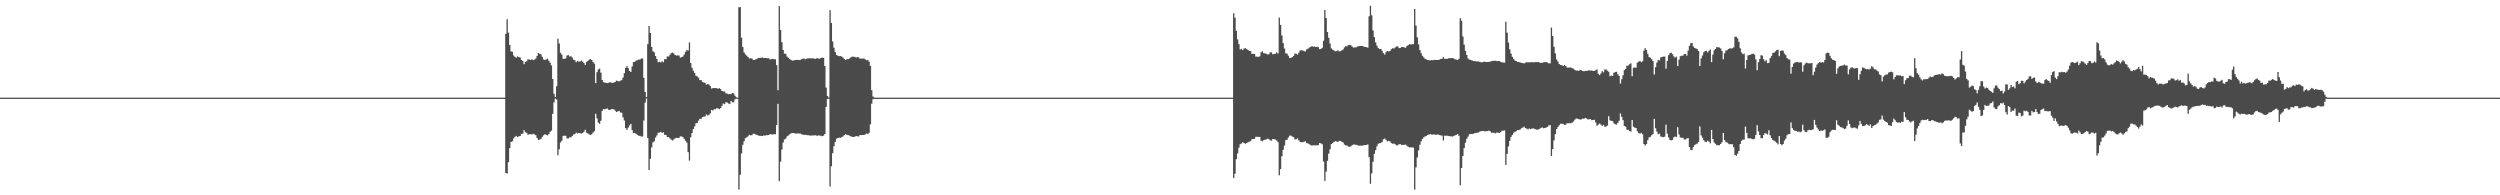 <?xml version="1.0" encoding="UTF-8"?>
<svg xmlns="http://www.w3.org/2000/svg" width="1920" height="150">
  <path d="M0 75.000h1v1.000H0zM1 75.000h1v1.000H1zM2 75.000h1v1.000H2zM3 75.000h1v1.000H3zM4 75.000h1v1.000H4zM5 75.000h1v1.000H5zM6 75.000h1v1.000H6zM7 75.000h1v1.000H7zM8 75.000h1v1.000H8zM9 75.000h1v1.000H9zM10 75.000h1v1.000H10zM11 75.000h1v1.000H11zM12 75.000h1v1.000H12zM13 75.000h1v1.000H13zM14 75.000h1v1.000H14zM15 75.000h1v1.000H15zM16 75.000h1v1.000H16zM17 75.000h1v1.000H17zM18 75.000h1v1.000H18zM19 75.000h1v1.000H19zM20 75.000h1v1.000H20zM21 75.000h1v1.000H21zM22 75.000h1v1.000H22zM23 75.000h1v1.000H23zM24 75.000h1v1.000H24zM25 75.000h1v1.000H25zM26 75.000h1v1.000H26zM27 75.000h1v1.000H27zM28 75.000h1v1.000H28zM29 75.000h1v1.000H29zM30 75.000h1v1.000H30zM31 75.000h1v1.000H31zM32 75.000h1v1.000H32zM33 75.000h1v1.000H33zM34 75.000h1v1.000H34zM35 75.000h1v1.000H35zM36 75.000h1v1.000H36zM37 75.000h1v1.000H37zM38 75.000h1v1.000H38zM39 75.000h1v1.000H39zM40 75.000h1v1.000H40zM41 75.000h1v1.000H41zM42 75.000h1v1.000H42zM43 75.000h1v1.000H43zM44 75.000h1v1.000H44zM45 75.000h1v1.000H45zM46 75.000h1v1.000H46zM47 75.000h1v1.000H47zM48 75.000h1v1.000H48zM49 75.000h1v1.000H49zM50 75.000h1v1.000H50zM51 75.000h1v1.000H51zM52 75.000h1v1.000H52zM53 75.000h1v1.000H53zM54 75.000h1v1.000H54zM55 75.000h1v1.000H55zM56 75.000h1v1.000H56zM57 75.000h1v1.000H57zM58 75.000h1v1.000H58zM59 75.000h1v1.000H59zM60 75.000h1v1.000H60zM61 75.000h1v1.000H61zM62 75.000h1v1.000H62zM63 75.000h1v1.000H63zM64 75.000h1v1.000H64zM65 75.000h1v1.000H65zM66 75.000h1v1.000H66zM67 75.000h1v1.000H67zM68 75.000h1v1.000H68zM69 75.000h1v1.000H69zM70 75.000h1v1.000H70zM71 75.000h1v1.000H71zM72 75.000h1v1.000H72zM73 75.000h1v1.000H73zM74 75.000h1v1.000H74zM75 75.000h1v1.000H75zM76 75.000h1v1.000H76zM77 75.000h1v1.000H77zM78 75.000h1v1.000H78zM79 75.000h1v1.000H79zM80 75.000h1v1.000H80zM81 75.000h1v1.000H81zM82 75.000h1v1.000H82zM83 75.000h1v1.000H83zM84 75.000h1v1.000H84zM85 75.000h1v1.000H85zM86 75.000h1v1.000H86zM87 75.000h1v1.000H87zM88 75.000h1v1.000H88zM89 75.000h1v1.000H89zM90 75.000h1v1.000H90zM91 75.000h1v1.000H91zM92 75.000h1v1.000H92zM93 75.000h1v1.000H93zM94 75.000h1v1.000H94zM95 75.000h1v1.000H95zM96 75.000h1v1.000H96zM97 75.000h1v1.000H97zM98 75.000h1v1.000H98zM99 75.000h1v1.000H99zM100 75.000h1v1.000H100zM101 75.000h1v1.000H101zM102 75.000h1v1.000H102zM103 75.000h1v1.000H103zM104 75.000h1v1.000H104zM105 75.000h1v1.000H105zM106 75.000h1v1.000H106zM107 75.000h1v1.000H107zM108 75.000h1v1.000H108zM109 75.000h1v1.000H109zM110 75.000h1v1.000H110zM111 75.000h1v1.000H111zM112 75.000h1v1.000H112zM113 75.000h1v1.000H113zM114 75.000h1v1.000H114zM115 75.000h1v1.000H115zM116 75.000h1v1.000H116zM117 75.000h1v1.000H117zM118 75.000h1v1.000H118zM119 75.000h1v1.000H119zM120 75.000h1v1.000H120zM121 75.000h1v1.000H121zM122 75.000h1v1.000H122zM123 75.000h1v1.000H123zM124 75.000h1v1.000H124zM125 75.000h1v1.000H125zM126 75.000h1v1.000H126zM127 75.000h1v1.000H127zM128 75.000h1v1.000H128zM129 75.000h1v1.000H129zM130 75.000h1v1.000H130zM131 75.000h1v1.000H131zM132 75.000h1v1.000H132zM133 75.000h1v1.000H133zM134 75.000h1v1.000H134zM135 75.000h1v1.000H135zM136 75.000h1v1.000H136zM137 75.000h1v1.000H137zM138 75.000h1v1.000H138zM139 75.000h1v1.000H139zM140 75.000h1v1.000H140zM141 75.000h1v1.000H141zM142 75.000h1v1.000H142zM143 75.000h1v1.000H143zM144 75.000h1v1.000H144zM145 75.000h1v1.000H145zM146 75.000h1v1.000H146zM147 75.000h1v1.000H147zM148 75.000h1v1.000H148zM149 75.000h1v1.000H149zM150 75.000h1v1.000H150zM151 75.000h1v1.000H151zM152 75.000h1v1.000H152zM153 75.000h1v1.000H153zM154 75.000h1v1.000H154zM155 75.000h1v1.000H155zM156 75.000h1v1.000H156zM157 75.000h1v1.000H157zM158 75.000h1v1.000H158zM159 75.000h1v1.000H159zM160 75.000h1v1.000H160zM161 75.000h1v1.000H161zM162 75.000h1v1.000H162zM163 75.000h1v1.000H163zM164 75.000h1v1.000H164zM165 75.000h1v1.000H165zM166 75.000h1v1.000H166zM167 75.000h1v1.000H167zM168 75.000h1v1.000H168zM169 75.000h1v1.000H169zM170 75.000h1v1.000H170zM171 75.000h1v1.000H171zM172 75.000h1v1.000H172zM173 75.000h1v1.000H173zM174 75.000h1v1.000H174zM175 75.000h1v1.000H175zM176 75.000h1v1.000H176zM177 75.000h1v1.000H177zM178 75.000h1v1.000H178zM179 75.000h1v1.000H179zM180 75.000h1v1.000H180zM181 75.000h1v1.000H181zM182 75.000h1v1.000H182zM183 75.000h1v1.000H183zM184 75.000h1v1.000H184zM185 75.000h1v1.000H185zM186 75.000h1v1.000H186zM187 75.000h1v1.000H187zM188 75.000h1v1.000H188zM189 75.000h1v1.000H189zM190 75.000h1v1.000H190zM191 75.000h1v1.000H191zM192 75.000h1v1.000H192zM193 75.000h1v1.000H193zM194 75.000h1v1.000H194zM195 75.000h1v1.000H195zM196 75.000h1v1.000H196zM197 75.000h1v1.000H197zM198 75.000h1v1.000H198zM199 75.000h1v1.000H199zM200 75.000h1v1.000H200zM201 75.000h1v1.000H201zM202 75.000h1v1.000H202zM203 75.000h1v1.000H203zM204 75.000h1v1.000H204zM205 75.000h1v1.000H205zM206 75.000h1v1.000H206zM207 75.000h1v1.000H207zM208 75.000h1v1.000H208zM209 75.000h1v1.000H209zM210 75.000h1v1.000H210zM211 75.000h1v1.000H211zM212 75.000h1v1.000H212zM213 75.000h1v1.000H213zM214 75.000h1v1.000H214zM215 75.000h1v1.000H215zM216 75.000h1v1.000H216zM217 75.000h1v1.000H217zM218 75.000h1v1.000H218zM219 75.000h1v1.000H219zM220 75.000h1v1.000H220zM221 75.000h1v1.000H221zM222 75.000h1v1.000H222zM223 75.000h1v1.000H223zM224 75.000h1v1.000H224zM225 75.000h1v1.000H225zM226 75.000h1v1.000H226zM227 75.000h1v1.000H227zM228 75.000h1v1.000H228zM229 75.000h1v1.000H229zM230 75.000h1v1.000H230zM231 75.000h1v1.000H231zM232 75.000h1v1.000H232zM233 75.000h1v1.000H233zM234 75.000h1v1.000H234zM235 75.000h1v1.000H235zM236 75.000h1v1.000H236zM237 75.000h1v1.000H237zM238 75.000h1v1.000H238zM239 75.000h1v1.000H239zM240 75.000h1v1.000H240zM241 75.000h1v1.000H241zM242 75.000h1v1.000H242zM243 75.000h1v1.000H243zM244 75.000h1v1.000H244zM245 75.000h1v1.000H245zM246 75.000h1v1.000H246zM247 75.000h1v1.000H247zM248 75.000h1v1.000H248zM249 75.000h1v1.000H249zM250 75.000h1v1.000H250zM251 75.000h1v1.000H251zM252 75.000h1v1.000H252zM253 75.000h1v1.000H253zM254 75.000h1v1.000H254zM255 75.000h1v1.000H255zM256 75.000h1v1.000H256zM257 75.000h1v1.000H257zM258 75.000h1v1.000H258zM259 75.000h1v1.000H259zM260 75.000h1v1.000H260zM261 75.000h1v1.000H261zM262 75.000h1v1.000H262zM263 75.000h1v1.000H263zM264 75.000h1v1.000H264zM265 75.000h1v1.000H265zM266 75.000h1v1.000H266zM267 75.000h1v1.000H267zM268 75.000h1v1.000H268zM269 75.000h1v1.000H269zM270 75.000h1v1.000H270zM271 75.000h1v1.000H271zM272 75.000h1v1.000H272zM273 75.000h1v1.000H273zM274 75.000h1v1.000H274zM275 75.000h1v1.000H275zM276 75.000h1v1.000H276zM277 75.000h1v1.000H277zM278 75.000h1v1.000H278zM279 75.000h1v1.000H279zM280 75.000h1v1.000H280zM281 75.000h1v1.000H281zM282 75.000h1v1.000H282zM283 75.000h1v1.000H283zM284 75.000h1v1.000H284zM285 75.000h1v1.000H285zM286 75.000h1v1.000H286zM287 75.000h1v1.000H287zM288 75.000h1v1.000H288zM289 75.000h1v1.000H289zM290 75.000h1v1.000H290zM291 75.000h1v1.000H291zM292 75.000h1v1.000H292zM293 75.000h1v1.000H293zM294 75.000h1v1.000H294zM295 75.000h1v1.000H295zM296 75.000h1v1.000H296zM297 75.000h1v1.000H297zM298 75.000h1v1.000H298zM299 75.000h1v1.000H299zM300 75.000h1v1.000H300zM301 75.000h1v1.000H301zM302 75.000h1v1.000H302zM303 75.000h1v1.000H303zM304 75.000h1v1.000H304zM305 75.000h1v1.000H305zM306 75.000h1v1.000H306zM307 75.000h1v1.000H307zM308 75.000h1v1.000H308zM309 75.000h1v1.000H309zM310 75.000h1v1.000H310zM311 75.000h1v1.000H311zM312 75.000h1v1.000H312zM313 75.000h1v1.000H313zM314 75.000h1v1.000H314zM315 75.000h1v1.000H315zM316 75.000h1v1.000H316zM317 75.000h1v1.000H317zM318 75.000h1v1.000H318zM319 75.000h1v1.000H319zM320 75.000h1v1.000H320zM321 75.000h1v1.000H321zM322 75.000h1v1.000H322zM323 75.000h1v1.000H323zM324 75.000h1v1.000H324zM325 75.000h1v1.000H325zM326 75.000h1v1.000H326zM327 75.000h1v1.000H327zM328 75.000h1v1.000H328zM329 75.000h1v1.000H329zM330 75.000h1v1.000H330zM331 75.000h1v1.000H331zM332 75.000h1v1.000H332zM333 75.000h1v1.000H333zM334 75.000h1v1.000H334zM335 75.000h1v1.000H335zM336 75.000h1v1.000H336zM337 75.000h1v1.000H337zM338 75.000h1v1.000H338zM339 75.000h1v1.000H339zM340 75.000h1v1.000H340zM341 75.000h1v1.000H341zM342 75.000h1v1.000H342zM343 75.000h1v1.000H343zM344 75.000h1v1.000H344zM345 75.000h1v1.000H345zM346 75.000h1v1.000H346zM347 75.000h1v1.000H347zM348 75.000h1v1.000H348zM349 75.000h1v1.000H349zM350 75.000h1v1.000H350zM351 75.000h1v1.000H351zM352 75.000h1v1.000H352zM353 75.000h1v1.000H353zM354 75.000h1v1.000H354zM355 75.000h1v1.000H355zM356 75.000h1v1.000H356zM357 75.000h1v1.000H357zM358 75.000h1v1.000H358zM359 75.000h1v1.000H359zM360 75.000h1v1.000H360zM361 75.000h1v1.000H361zM362 75.000h1v1.000H362zM363 75.000h1v1.000H363zM364 75.000h1v1.000H364zM365 75.000h1v1.000H365zM366 75.000h1v1.000H366zM367 75.000h1v1.000H367zM368 75.000h1v1.000H368zM369 75.000h1v1.000H369zM370 75.000h1v1.000H370zM371 75.000h1v1.000H371zM372 75.000h1v1.000H372zM373 75.000h1v1.000H373zM374 75.000h1v1.000H374zM375 75.000h1v1.000H375zM376 75.000h1v1.000H376zM377 75.000h1v1.000H377zM378 75.000h1v1.000H378zM379 75.000h1v1.000H379zM380 75.000h1v1.000H380zM381 75.000h1v1.000H381zM382 75.000h1v1.000H382zM383 75.000h1v1.000H383zM384 75.000h1v1.000H384zM385 75.000h1v1.000H385zM386 75.000h1v1.000H386zM387 75.000h1v1.000H387zM388 25.959h1v106.893H388zM389 14.743h1v118.514H389zM390 25.017h1v99.534H390zM391 34.502h1v79.265H391zM392 39.496h1v69.562H392zM393 39.774h1v68.717H393zM394 42.593h1v63.772H394zM395 43.609h1v61.529H395zM396 44.343h1v60.069H396zM397 43.306h1v61.937H397zM398 43.814h1v60.862H398zM399 44.188h1v60.326H399zM400 46.028h1v56.779H400zM401 46.725h1v55.942H401zM402 49.316h1v50.668H402zM403 47.511h1v54.021H403zM404 47.053h1v54.965H404zM405 45.606h1v57.852H405zM406 45.720h1v57.446H406zM407 46.084h1v56.887H407zM408 45.522h1v57.773H408zM409 46.196h1v56.566H409zM410 45.797h1v57.421H410zM411 44.942h1v58.878H411zM412 42.946h1v62.997H412zM413 40.647h1v66.906H413zM414 41.316h1v65.888H414zM415 41.780h1v64.862H415zM416 43.636h1v61.470H416zM417 45.680h1v58.222H417zM418 46.094h1v56.944H418zM419 45.606h1v57.982H419zM420 45.019h1v58.894H420zM421 46.655h1v56.381H421zM422 48.086h1v53.223H422zM423 50.226h1v50.066H423zM424 60.664h1v26.762H424zM425 71.946h1v6.693H425zM426 74.427h1v1.224H426zM427 66.260h1v10.180H427zM428 29.708h1v89.585H428zM429 33.372h1v81.241H429zM430 40.482h1v68.966H430zM431 41.916h1v66.106H431zM432 45.137h1v59.189H432zM433 45.171h1v59.040H433zM434 44.856h1v59.484H434zM435 42.612h1v63.655H435zM436 42.340h1v63.992H436zM437 43.398h1v62.000H437zM438 43.172h1v62.282H438zM439 44.183h1v60.367H439zM440 45.858h1v57.488H440zM441 46.232h1v56.802H441zM442 47.751h1v54.158H442zM443 46.865h1v55.595H443zM444 47.235h1v54.894H444zM445 47.252h1v55.016H445zM446 46.563h1v56.052H446zM447 47.339h1v54.852H447zM448 48.391h1v52.803H448zM449 49.938h1v49.718H449zM450 47.450h1v54.525H450zM451 46.839h1v55.726H451zM452 45.786h1v57.418H452zM453 45.405h1v58.347H453zM454 46.145h1v56.917H454zM455 47.707h1v54.070H455zM456 48.784h1v51.985H456zM457 63.828h1v23.502H457zM458 55.392h1v35.563H458zM459 53.365h1v40.781H459zM460 52.760h1v42.321H460zM461 55.818h1v36.970H461zM462 61.383h1v23.839H462zM463 63.075h1v20.695H463zM464 63.489h1v20.443H464zM465 63.567h1v20.057H465zM466 63.849h1v19.473H466zM467 63.528h1v20.868H467zM468 63.095h1v21.396H468zM469 63.488h1v20.352H469zM470 63.619h1v20.138H470zM471 63.391h1v20.584H471zM472 62.888h1v22.180H472zM473 61.919h1v24.098H473zM474 62.260h1v23.228H474zM475 62.504h1v22.665H475zM476 61.889h1v24.460H476zM477 61.573h1v25.038H477zM478 59.578h1v30.512H478zM479 56.184h1v36.404H479zM480 52.143h1v46.264H480zM481 50.767h1v49.010H481zM482 52.317h1v45.697H482zM483 54.481h1v41.802H483zM484 55.222h1v39.966H484zM485 51.070h1v48.903H485zM486 47.736h1v54.506H486zM487 47.478h1v54.609H487zM488 46.559h1v56.269H488zM489 46.258h1v57.255H489zM490 45.681h1v58.554H490zM491 45.811h1v58.536H491zM492 44.904h1v59.950H492zM493 44.882h1v59.936H493zM494 59.777h1v32.817H494zM495 70.626h1v8.135H495zM496 74.597h1v1.007H496zM497 33.892h1v72.062H497zM498 19.958h1v110.665H498zM499 25.364h1v96.584H499zM500 36.061h1v77.217H500zM501 39.343h1v70.096H501zM502 40.168h1v68.341H502zM503 43.033h1v62.613H503zM504 45.332h1v58.673H504zM505 47.796h1v54.205H505zM506 47.452h1v54.320H506zM507 47.916h1v53.347H507zM508 47.083h1v54.963H508zM509 47.819h1v53.791H509zM510 45.361h1v58.208H510zM511 45.487h1v58.154H511zM512 43.313h1v61.949H512zM513 43.439h1v61.875H513zM514 42.044h1v64.179H514zM515 40.810h1v66.381H515zM516 40.339h1v67.565H516zM517 41.128h1v65.913H517zM518 42.164h1v64.074H518zM519 42.685h1v63.136H519zM520 42.498h1v63.506H520zM521 42.654h1v63.211H521zM522 44.251h1v60.479H522zM523 43.883h1v60.856H523zM524 43.429h1v61.943H524zM525 41.834h1v64.831H525zM526 39.795h1v68.344H526zM527 38.500h1v71.000H527zM528 38.815h1v78.036H528zM529 32.599h1v90.728H529zM530 48.454h1v56.982H530zM531 52.059h1v50.140H531zM532 54.274h1v44.865H532zM533 55.965h1v41.175H533zM534 58.171h1v36.624H534zM535 58.731h1v35.658H535zM536 59.670h1v32.968H536zM537 61.549h1v29.707H537zM538 61.539h1v29.775H538zM539 62.933h1v27.017H539zM540 63.345h1v26.220H540zM541 63.661h1v25.769H541zM542 65.053h1v22.834H542zM543 64.520h1v24.200H543zM544 64.859h1v23.376H544zM545 66.131h1v20.954H545zM546 67.979h1v16.429H546zM547 67.661h1v17.236H547zM548 67.622h1v16.270H548zM549 67.648h1v16.212H549zM550 67.743h1v15.243H550zM551 68.207h1v15.073H551zM552 67.740h1v16.100H552zM553 68.455h1v14.533H553zM554 69.885h1v11.332H554zM555 70.267h1v9.186H555zM556 70.235h1v9.723H556zM557 71.668h1v6.799H557zM558 71.877h1v6.874H558zM559 72.330h1v7.129H559zM560 72.124h1v7.837H560zM561 72.316h1v5.177H561zM562 71.427h1v7.115H562zM563 71.751h1v6.832H563zM564 73.474h1v2.797H564zM565 74.713h1v1.000H565zM566 74.949h1v1.000H566zM567 5.576h1v139.962H567zM568 5.494h1v128.732H568zM569 28.951h1v88.888H569zM570 36.147h1v75.031H570zM571 40.267h1v68.244H571zM572 41.750h1v64.326H572zM573 42.752h1v62.712H573zM574 43.781h1v60.897H574zM575 44.914h1v58.676H575zM576 44.727h1v59.231H576zM577 44.883h1v58.945H577zM578 46.029h1v56.690H578zM579 45.957h1v56.820H579zM580 45.552h1v57.784H580zM581 45.067h1v58.665H581zM582 44.499h1v59.608H582zM583 44.424h1v59.955H583zM584 44.400h1v59.923H584zM585 44.135h1v60.364H585zM586 44.571h1v59.470H586zM587 44.427h1v59.736H587zM588 44.590h1v59.226H588zM589 44.770h1v59.056H589zM590 44.821h1v58.849H590zM591 45.701h1v57.217H591zM592 45.349h1v57.933H592zM593 45.148h1v58.196H593zM594 45.557h1v57.435H594zM595 45.530h1v57.569H595zM596 50.034h1v45.936H596zM597 69.340h1v10.452H597zM598 4.642h1v134.510H598zM599 23.030h1v101.125H599zM600 32.408h1v82.410H600zM601 38.415h1v71.010H601zM602 41.177h1v65.955H602zM603 41.365h1v65.149H603zM604 43.472h1v61.271H604zM605 44.334h1v59.720H605zM606 45.273h1v57.905H606zM607 46.032h1v56.395H607zM608 46.485h1v55.613H608zM609 46.555h1v55.568H609zM610 46.094h1v56.416H610zM611 45.992h1v56.607H611zM612 45.999h1v56.455H612zM613 46.072h1v56.478H613zM614 46.122h1v56.356H614zM615 45.441h1v57.692H615zM616 45.079h1v58.181H616zM617 44.942h1v58.715H617zM618 45.523h1v57.988H618zM619 45.064h1v58.616H619zM620 44.865h1v59.037H620zM621 44.739h1v59.202H621zM622 44.749h1v59.465H622zM623 44.898h1v59.148H623zM624 44.760h1v59.293H624zM625 45.093h1v58.900H625zM626 45.146h1v58.723H626zM627 44.613h1v59.708H627zM628 44.962h1v59.025H628zM629 45.056h1v59.024H629zM630 44.548h1v59.747H630zM631 44.190h1v60.420H631zM632 44.431h1v59.730H632zM633 50.713h1v52.207H633zM634 67.273h1v14.841H634zM635 73.668h1v2.426H635zM636 74.882h1v1.000H636zM637 7.797h1v135.384H637zM638 17.592h1v110.124H638zM639 31.917h1v85.723H639zM640 36.593h1v75.699H640zM641 39.922h1v69.052H641zM642 42.170h1v64.307H642zM643 42.736h1v63.355H643zM644 43.086h1v62.568H644zM645 43.046h1v62.824H645zM646 43.461h1v61.776H646zM647 44.311h1v60.409H647zM648 45.339h1v58.404H648zM649 46.145h1v56.765H649zM650 45.350h1v58.292H650zM651 45.349h1v58.447H651zM652 44.901h1v59.310H652zM653 43.965h1v60.805H653zM654 43.542h1v61.542H654zM655 43.582h1v61.673H655zM656 43.650h1v61.339H656zM657 44.192h1v60.246H657zM658 43.840h1v60.866H658zM659 44.093h1v60.717H659zM660 45.046h1v58.632H660zM661 44.938h1v58.832H661zM662 45.012h1v58.644H662zM663 44.919h1v58.780H663zM664 45.575h1v57.628H664zM665 46.256h1v56.300H665zM666 45.999h1v57.020H666zM667 47.431h1v54.574H667zM668 50.690h1v44.783H668zM669 69.286h1v10.342H669zM670 74.132h1v2.077H670zM671 74.917h1v1.000H671zM672 74.989h1v1.000H672zM673 74.999h1v1.000H673zM674 75.000h1v1.000H674zM675 75.000h1v1.000H675zM676 75.000h1v1.000H676zM677 75.000h1v1.000H677zM678 75.000h1v1.000H678zM679 75.000h1v1.000H679zM680 75.000h1v1.000H680zM681 75.000h1v1.000H681zM682 75.000h1v1.000H682zM683 75.000h1v1.000H683zM684 75.000h1v1.000H684zM685 75.000h1v1.000H685zM686 75.000h1v1.000H686zM687 75.000h1v1.000H687zM688 75.000h1v1.000H688zM689 75.000h1v1.000H689zM690 75.000h1v1.000H690zM691 75.000h1v1.000H691zM692 75.000h1v1.000H692zM693 75.000h1v1.000H693zM694 75.000h1v1.000H694zM695 75.000h1v1.000H695zM696 75.000h1v1.000H696zM697 75.000h1v1.000H697zM698 75.000h1v1.000H698zM699 75.000h1v1.000H699zM700 75.000h1v1.000H700zM701 75.000h1v1.000H701zM702 75.000h1v1.000H702zM703 75.000h1v1.000H703zM704 75.000h1v1.000H704zM705 75.000h1v1.000H705zM706 75.000h1v1.000H706zM707 75.000h1v1.000H707zM708 75.000h1v1.000H708zM709 75.000h1v1.000H709zM710 75.000h1v1.000H710zM711 75.000h1v1.000H711zM712 75.000h1v1.000H712zM713 75.000h1v1.000H713zM714 75.000h1v1.000H714zM715 75.000h1v1.000H715zM716 75.000h1v1.000H716zM717 75.000h1v1.000H717zM718 75.000h1v1.000H718zM719 75.000h1v1.000H719zM720 75.000h1v1.000H720zM721 75.000h1v1.000H721zM722 75.000h1v1.000H722zM723 75.000h1v1.000H723zM724 75.000h1v1.000H724zM725 75.000h1v1.000H725zM726 75.000h1v1.000H726zM727 75.000h1v1.000H727zM728 75.000h1v1.000H728zM729 75.000h1v1.000H729zM730 75.000h1v1.000H730zM731 75.000h1v1.000H731zM732 75.000h1v1.000H732zM733 75.000h1v1.000H733zM734 75.000h1v1.000H734zM735 75.000h1v1.000H735zM736 75.000h1v1.000H736zM737 75.000h1v1.000H737zM738 75.000h1v1.000H738zM739 75.000h1v1.000H739zM740 75.000h1v1.000H740zM741 75.000h1v1.000H741zM742 75.000h1v1.000H742zM743 75.000h1v1.000H743zM744 75.000h1v1.000H744zM745 75.000h1v1.000H745zM746 75.000h1v1.000H746zM747 75.000h1v1.000H747zM748 75.000h1v1.000H748zM749 75.000h1v1.000H749zM750 75.000h1v1.000H750zM751 75.000h1v1.000H751zM752 75.000h1v1.000H752zM753 75.000h1v1.000H753zM754 75.000h1v1.000H754zM755 75.000h1v1.000H755zM756 75.000h1v1.000H756zM757 75.000h1v1.000H757zM758 75.000h1v1.000H758zM759 75.000h1v1.000H759zM760 75.000h1v1.000H760zM761 75.000h1v1.000H761zM762 75.000h1v1.000H762zM763 75.000h1v1.000H763zM764 75.000h1v1.000H764zM765 75.000h1v1.000H765zM766 75.000h1v1.000H766zM767 75.000h1v1.000H767zM768 75.000h1v1.000H768zM769 75.000h1v1.000H769zM770 75.000h1v1.000H770zM771 75.000h1v1.000H771zM772 75.000h1v1.000H772zM773 75.000h1v1.000H773zM774 75.000h1v1.000H774zM775 75.000h1v1.000H775zM776 75.000h1v1.000H776zM777 75.000h1v1.000H777zM778 75.000h1v1.000H778zM779 75.000h1v1.000H779zM780 75.000h1v1.000H780zM781 75.000h1v1.000H781zM782 75.000h1v1.000H782zM783 75.000h1v1.000H783zM784 75.000h1v1.000H784zM785 75.000h1v1.000H785zM786 75.000h1v1.000H786zM787 75.000h1v1.000H787zM788 75.000h1v1.000H788zM789 75.000h1v1.000H789zM790 75.000h1v1.000H790zM791 75.000h1v1.000H791zM792 75.000h1v1.000H792zM793 75.000h1v1.000H793zM794 75.000h1v1.000H794zM795 75.000h1v1.000H795zM796 75.000h1v1.000H796zM797 75.000h1v1.000H797zM798 75.000h1v1.000H798zM799 75.000h1v1.000H799zM800 75.000h1v1.000H800zM801 75.000h1v1.000H801zM802 75.000h1v1.000H802zM803 75.000h1v1.000H803zM804 75.000h1v1.000H804zM805 75.000h1v1.000H805zM806 75.000h1v1.000H806zM807 75.000h1v1.000H807zM808 75.000h1v1.000H808zM809 75.000h1v1.000H809zM810 75.000h1v1.000H810zM811 75.000h1v1.000H811zM812 75.000h1v1.000H812zM813 75.000h1v1.000H813zM814 75.000h1v1.000H814zM815 75.000h1v1.000H815zM816 75.000h1v1.000H816zM817 75.000h1v1.000H817zM818 75.000h1v1.000H818zM819 75.000h1v1.000H819zM820 75.000h1v1.000H820zM821 75.000h1v1.000H821zM822 75.000h1v1.000H822zM823 75.000h1v1.000H823zM824 75.000h1v1.000H824zM825 75.000h1v1.000H825zM826 75.000h1v1.000H826zM827 75.000h1v1.000H827zM828 75.000h1v1.000H828zM829 75.000h1v1.000H829zM830 75.000h1v1.000H830zM831 75.000h1v1.000H831zM832 75.000h1v1.000H832zM833 75.000h1v1.000H833zM834 75.000h1v1.000H834zM835 75.000h1v1.000H835zM836 75.000h1v1.000H836zM837 75.000h1v1.000H837zM838 75.000h1v1.000H838zM839 75.000h1v1.000H839zM840 75.000h1v1.000H840zM841 75.000h1v1.000H841zM842 75.000h1v1.000H842zM843 75.000h1v1.000H843zM844 75.000h1v1.000H844zM845 75.000h1v1.000H845zM846 75.000h1v1.000H846zM847 75.000h1v1.000H847zM848 75.000h1v1.000H848zM849 75.000h1v1.000H849zM850 75.000h1v1.000H850zM851 75.000h1v1.000H851zM852 75.000h1v1.000H852zM853 75.000h1v1.000H853zM854 75.000h1v1.000H854zM855 75.000h1v1.000H855zM856 75.000h1v1.000H856zM857 75.000h1v1.000H857zM858 75.000h1v1.000H858zM859 75.000h1v1.000H859zM860 75.000h1v1.000H860zM861 75.000h1v1.000H861zM862 75.000h1v1.000H862zM863 75.000h1v1.000H863zM864 75.000h1v1.000H864zM865 75.000h1v1.000H865zM866 75.000h1v1.000H866zM867 75.000h1v1.000H867zM868 75.000h1v1.000H868zM869 75.000h1v1.000H869zM870 75.000h1v1.000H870zM871 75.000h1v1.000H871zM872 75.000h1v1.000H872zM873 75.000h1v1.000H873zM874 75.000h1v1.000H874zM875 75.000h1v1.000H875zM876 75.000h1v1.000H876zM877 75.000h1v1.000H877zM878 75.000h1v1.000H878zM879 75.000h1v1.000H879zM880 75.000h1v1.000H880zM881 75.000h1v1.000H881zM882 75.000h1v1.000H882zM883 75.000h1v1.000H883zM884 75.000h1v1.000H884zM885 75.000h1v1.000H885zM886 75.000h1v1.000H886zM887 75.000h1v1.000H887zM888 75.000h1v1.000H888zM889 75.000h1v1.000H889zM890 75.000h1v1.000H890zM891 75.000h1v1.000H891zM892 75.000h1v1.000H892zM893 75.000h1v1.000H893zM894 75.000h1v1.000H894zM895 75.000h1v1.000H895zM896 75.000h1v1.000H896zM897 75.000h1v1.000H897zM898 75.000h1v1.000H898zM899 75.000h1v1.000H899zM900 75.000h1v1.000H900zM901 75.000h1v1.000H901zM902 75.000h1v1.000H902zM903 75.000h1v1.000H903zM904 75.000h1v1.000H904zM905 75.000h1v1.000H905zM906 75.000h1v1.000H906zM907 75.000h1v1.000H907zM908 75.000h1v1.000H908zM909 75.000h1v1.000H909zM910 75.000h1v1.000H910zM911 75.000h1v1.000H911zM912 75.000h1v1.000H912zM913 75.000h1v1.000H913zM914 75.000h1v1.000H914zM915 75.000h1v1.000H915zM916 75.000h1v1.000H916zM917 75.000h1v1.000H917zM918 75.000h1v1.000H918zM919 75.000h1v1.000H919zM920 75.000h1v1.000H920zM921 75.000h1v1.000H921zM922 75.000h1v1.000H922zM923 75.000h1v1.000H923zM924 75.000h1v1.000H924zM925 75.000h1v1.000H925zM926 75.000h1v1.000H926zM927 75.000h1v1.000H927zM928 75.000h1v1.000H928zM929 75.000h1v1.000H929zM930 75.000h1v1.000H930zM931 75.000h1v1.000H931zM932 75.000h1v1.000H932zM933 75.000h1v1.000H933zM934 75.000h1v1.000H934zM935 75.000h1v1.000H935zM936 75.000h1v1.000H936zM937 75.000h1v1.000H937zM938 75.000h1v1.000H938zM939 75.000h1v1.000H939zM940 75.000h1v1.000H940zM941 75.000h1v1.000H941zM942 75.000h1v1.000H942zM943 75.000h1v1.000H943zM944 75.000h1v1.000H944zM945 75.000h1v1.000H945zM946 74.935h1v1.000H946zM947 10.140h1v126.541H947zM948 13.633h1v119.810H948zM949 23.702h1v98.576H949zM950 30.278h1v87.564H950zM951 33.873h1v79.523H951zM952 38.001h1v72.730H952zM953 37.494h1v72.611H953zM954 38.537h1v70.684H954zM955 37.226h1v72.689H955zM956 36.979h1v73.432H956zM957 37.727h1v72.120H957zM958 38.307h1v70.952H958zM959 39.108h1v69.698H959zM960 39.244h1v69.093H960zM961 41.409h1v65.486H961zM962 41.287h1v65.537H962zM963 41.478h1v65.191H963zM964 43.474h1v61.586H964zM965 43.472h1v61.650H965zM966 43.669h1v61.432H966zM967 43.239h1v61.931H967zM968 40.174h1v67.872H968zM969 39.350h1v69.116H969zM970 40.818h1v66.855H970zM971 40.971h1v66.321H971zM972 41.339h1v65.698H972zM973 41.836h1v64.677H973zM974 41.711h1v65.081H974zM975 40.264h1v67.528H975zM976 40.247h1v67.719H976zM977 41.700h1v65.077H977zM978 41.425h1v65.468H978zM979 41.232h1v65.926H979zM980 40.211h1v67.719H980zM981 41.140h1v68.051H981zM982 13.537h1v121.087H982zM983 19.155h1v110.684H983zM984 27.219h1v92.740H984zM985 33.113h1v81.971H985zM986 37.259h1v74.535H986zM987 40.971h1v66.673H987zM988 41.194h1v66.144H988zM989 42.752h1v62.841H989zM990 44.669h1v59.513H990zM991 44.326h1v59.832H991zM992 43.862h1v60.993H992zM993 42.967h1v62.350H993zM994 41.131h1v65.982H994zM995 41.268h1v65.633H995zM996 41.950h1v64.292H996zM997 40.428h1v67.349H997zM998 38.713h1v70.239H998zM999 38.668h1v70.546H999zM1000 38.705h1v70.488H1000zM1001 39.299h1v69.604H1001zM1002 39.485h1v68.999H1002zM1003 37.969h1v71.935H1003zM1004 37.406h1v72.745H1004zM1005 36.623h1v74.106H1005zM1006 36.074h1v75.264H1006zM1007 35.439h1v76.416H1007zM1008 35.865h1v75.709H1008zM1009 35.682h1v76.008H1009zM1010 36.094h1v75.533H1010zM1011 35.816h1v75.823H1011zM1012 36.236h1v75.208H1012zM1013 37.758h1v72.062H1013zM1014 37.531h1v72.618H1014zM1015 36.703h1v74.136H1015zM1016 31.282h1v92.737H1016zM1017 7.698h1v131.255H1017zM1018 13.825h1v117.959H1018zM1019 24.651h1v98.862H1019zM1020 29.053h1v88.942H1020zM1021 33.449h1v81.180H1021zM1022 37.146h1v73.494H1022zM1023 38.138h1v71.773H1023zM1024 38.748h1v70.242H1024zM1025 39.369h1v69.030H1025zM1026 39.268h1v69.357H1026zM1027 38.612h1v70.461H1027zM1028 39.496h1v68.699H1028zM1029 39.278h1v68.910H1029zM1030 38.728h1v70.191H1030zM1031 37.992h1v71.391H1031zM1032 36.382h1v74.626H1032zM1033 35.427h1v76.189H1033zM1034 35.650h1v76.124H1034zM1035 34.645h1v77.820H1035zM1036 34.401h1v78.368H1036zM1037 34.760h1v77.634H1037zM1038 35.773h1v75.700H1038zM1039 36.566h1v74.456H1039zM1040 36.330h1v74.739H1040zM1041 36.344h1v74.866H1041zM1042 35.727h1v75.830H1042zM1043 35.384h1v76.473H1043zM1044 35.362h1v76.449H1044zM1045 35.280h1v76.645H1045zM1046 35.350h1v76.510H1046zM1047 35.902h1v75.557H1047zM1048 36.104h1v75.378H1048zM1049 36.186h1v75.146H1049zM1050 36.650h1v74.210H1050zM1051 12.548h1v108.139H1051zM1052 4.389h1v136.762H1052zM1053 11.778h1v121.382H1053zM1054 23.394h1v100.892H1054zM1055 28.506h1v89.644H1055zM1056 32.513h1v82.862H1056zM1057 35.094h1v77.313H1057zM1058 36.936h1v73.505H1058zM1059 37.583h1v72.417H1059zM1060 37.571h1v72.233H1060zM1061 38.947h1v70.006H1061zM1062 40.795h1v66.172H1062zM1063 41.916h1v64.403H1063zM1064 40.101h1v67.338H1064zM1065 39.148h1v69.389H1065zM1066 39.424h1v68.805H1066zM1067 39.219h1v69.278H1067zM1068 37.805h1v72.058H1068zM1069 37.045h1v73.362H1069zM1070 37.289h1v72.922H1070zM1071 36.457h1v74.326H1071zM1072 35.697h1v75.904H1072zM1073 35.598h1v76.029H1073zM1074 36.977h1v73.793H1074zM1075 36.816h1v73.876H1075zM1076 36.117h1v75.209H1076zM1077 36.149h1v75.174H1077zM1078 36.333h1v74.886H1078zM1079 36.735h1v74.257H1079zM1080 35.318h1v76.676H1080zM1081 34.586h1v78.173H1081zM1082 33.989h1v79.198H1082zM1083 34.182h1v78.954H1083zM1084 33.932h1v79.311H1084zM1085 33.891h1v79.460H1085zM1086 6.842h1v138.769H1086zM1087 19.598h1v108.935H1087zM1088 28.703h1v92.219H1088zM1089 34.042h1v81.404H1089zM1090 38.448h1v72.699H1090zM1091 40.876h1v67.595H1091zM1092 42.873h1v63.784H1092zM1093 44.084h1v61.385H1093zM1094 45.172h1v59.605H1094zM1095 45.669h1v58.658H1095zM1096 46.032h1v57.629H1096zM1097 46.273h1v56.986H1097zM1098 46.399h1v56.663H1098zM1099 46.128h1v57.175H1099zM1100 46.306h1v57.059H1100zM1101 45.952h1v57.277H1101zM1102 46.071h1v57.456H1102zM1103 46.072h1v57.346H1103zM1104 46.014h1v57.209H1104zM1105 45.762h1v57.955H1105zM1106 45.246h1v58.688H1106zM1107 45.182h1v59.000H1107zM1108 43.845h1v64.014H1108zM1109 45.194h1v59.006H1109zM1110 45.130h1v59.101H1110zM1111 45.223h1v58.957H1111zM1112 44.810h1v59.602H1112zM1113 44.619h1v60.057H1113zM1114 44.688h1v60.028H1114zM1115 44.537h1v60.366H1115zM1116 44.915h1v59.445H1116zM1117 45.570h1v58.361H1117zM1118 45.753h1v57.756H1118zM1119 46.014h1v56.961H1119zM1120 45.110h1v59.171H1120zM1121 13.984h1v128.232H1121zM1122 15.975h1v113.021H1122zM1123 27.987h1v91.786H1123zM1124 34.305h1v79.453H1124zM1125 39.087h1v70.488H1125zM1126 42.117h1v64.458H1126zM1127 44.854h1v60.037H1127zM1128 45.792h1v57.315H1128zM1129 46.035h1v56.814H1129zM1130 46.313h1v56.658H1130zM1131 46.915h1v55.864H1131zM1132 46.970h1v55.291H1132zM1133 47.075h1v55.138H1133zM1134 47.253h1v54.698H1134zM1135 47.138h1v54.598H1135zM1136 47.590h1v53.511H1136zM1137 47.830h1v52.814H1137zM1138 47.817h1v52.806H1138zM1139 47.390h1v53.167H1139zM1140 47.472h1v53.588H1140zM1141 47.606h1v52.981H1141zM1142 47.630h1v53.134H1142zM1143 47.570h1v52.736H1143zM1144 47.296h1v53.482H1144zM1145 46.956h1v55.027H1145zM1146 46.752h1v55.148H1146zM1147 46.698h1v55.314H1147zM1148 46.640h1v55.822H1148zM1149 46.895h1v54.959H1149zM1150 46.970h1v54.862H1150zM1151 46.841h1v55.290H1151zM1152 47.451h1v54.084H1152zM1153 47.884h1v52.500H1153zM1154 47.986h1v52.431H1154zM1155 48.141h1v51.984H1155zM1156 16.643h1v110.050H1156zM1157 25.053h1v93.111H1157zM1158 32.677h1v79.775H1158zM1159 37.880h1v70.304H1159zM1160 41.153h1v63.963H1160zM1161 43.682h1v59.948H1161zM1162 45.385h1v56.616H1162zM1163 46.502h1v54.729H1163zM1164 46.841h1v53.943H1164zM1165 47.578h1v52.323H1165zM1166 47.638h1v52.290H1166zM1167 48.014h1v51.441H1167zM1168 48.249h1v50.255H1168zM1169 48.447h1v49.526H1169zM1170 48.744h1v48.549H1170zM1171 48.099h1v50.262H1171zM1172 47.783h1v50.988H1172zM1173 47.978h1v51.455H1173zM1174 47.778h1v50.891H1174zM1175 47.861h1v51.315H1175zM1176 47.668h1v51.103H1176zM1177 47.872h1v50.751H1177zM1178 47.791h1v51.134H1178zM1179 47.661h1v51.666H1179zM1180 47.679h1v52.005H1180zM1181 47.657h1v51.728H1181zM1182 48.068h1v50.804H1182zM1183 48.261h1v49.919H1183zM1184 48.250h1v49.568H1184zM1185 47.815h1v50.706H1185zM1186 47.730h1v50.577H1186zM1187 47.615h1v50.321H1187zM1188 48.071h1v49.398H1188zM1189 48.632h1v47.720H1189zM1190 48.701h1v47.359H1190zM1191 21.123h1v98.710H1191zM1192 27.590h1v86.961H1192zM1193 35.960h1v71.803H1193zM1194 40.987h1v62.034H1194zM1195 45.607h1v53.468H1195zM1196 47.256h1v50.313H1196zM1197 49.151h1v47.116H1197zM1198 49.884h1v45.194H1198zM1199 50.082h1v44.963H1199zM1200 50.738h1v44.413H1200zM1201 49.942h1v46.015H1201zM1202 50.682h1v45.057H1202zM1203 51.856h1v42.825H1203zM1204 51.915h1v42.740H1204zM1205 51.827h1v42.800H1205zM1206 51.807h1v42.845H1206zM1207 52.429h1v41.685H1207zM1208 52.716h1v40.553H1208zM1209 53.745h1v38.182H1209zM1210 54.198h1v36.850H1210zM1211 54.115h1v37.038H1211zM1212 54.481h1v36.998H1212zM1213 53.681h1v38.170H1213zM1214 53.959h1v37.617H1214zM1215 54.592h1v36.477H1215zM1216 54.714h1v36.545H1216zM1217 54.407h1v36.173H1217zM1218 54.419h1v36.531H1218zM1219 54.273h1v37.523H1219zM1220 53.896h1v37.631H1220zM1221 54.304h1v37.131H1221zM1222 54.061h1v38.263H1222zM1223 54.508h1v37.647H1223zM1224 54.465h1v37.536H1224zM1225 53.919h1v40.107H1225zM1226 53.258h1v43.348H1226zM1227 56.641h1v39.058H1227zM1228 57.648h1v37.209H1228zM1229 56.473h1v39.162H1229zM1230 54.651h1v42.136H1230zM1231 55.565h1v40.352H1231zM1232 53.385h1v43.995H1232zM1233 53.278h1v43.876H1233zM1234 54.330h1v42.100H1234zM1235 55.082h1v34.166H1235zM1236 58.550h1v33.920H1236zM1237 57.979h1v34.803H1237zM1238 58.340h1v34.731H1238zM1239 55.913h1v38.834H1239zM1240 55.331h1v40.126H1240zM1241 55.133h1v40.539H1241zM1242 57.100h1v37.187H1242zM1243 58.278h1v34.447H1243zM1244 64.171h1v22.964H1244zM1245 60.803h1v28.944H1245zM1246 57.824h1v34.442H1246zM1247 53.866h1v42.804H1247zM1248 52.852h1v44.405H1248zM1249 50.508h1v49.116H1249zM1250 50.330h1v49.386H1250zM1251 49.320h1v51.319H1251zM1252 48.660h1v52.349H1252zM1253 58.517h1v33.625H1253zM1254 51.987h1v45.369H1254zM1255 51.861h1v46.135H1255zM1256 51.963h1v46.367H1256zM1257 48.063h1v52.729H1257zM1258 47.408h1v54.813H1258zM1259 46.728h1v55.867H1259zM1260 47.765h1v54.278H1260zM1261 47.112h1v56.027H1261zM1262 38.924h1v71.679H1262zM1263 36.963h1v74.928H1263zM1264 38.423h1v72.235H1264zM1265 41.290h1v66.366H1265zM1266 43.790h1v61.760H1266zM1267 44.318h1v60.747H1267zM1268 45.489h1v58.359H1268zM1269 46.884h1v56.028H1269zM1270 57.219h1v34.088H1270zM1271 51.605h1v46.883H1271zM1272 48.120h1v52.958H1272zM1273 45.958h1v57.166H1273zM1274 46.398h1v56.206H1274zM1275 44.071h1v60.766H1275zM1276 43.736h1v61.402H1276zM1277 43.482h1v61.888H1277zM1278 43.438h1v61.511H1278zM1279 52.682h1v43.023H1279zM1280 46.703h1v55.962H1280zM1281 42.459h1v63.048H1281zM1282 40.847h1v66.619H1282zM1283 40.457h1v67.349H1283zM1284 41.618h1v65.812H1284zM1285 43.296h1v62.123H1285zM1286 44.295h1v60.586H1286zM1287 43.483h1v61.684H1287zM1288 50.651h1v47.040H1288zM1289 45.774h1v57.523H1289zM1290 43.128h1v62.371H1290zM1291 42.771h1v63.054H1291zM1292 42.791h1v63.067H1292zM1293 41.564h1v65.472H1293zM1294 41.329h1v65.838H1294zM1295 42.771h1v63.547H1295zM1296 38.831h1v67.229H1296zM1297 35.169h1v77.772H1297zM1298 33.245h1v81.811H1298zM1299 32.937h1v82.418H1299zM1300 35.707h1v77.197H1300zM1301 36.794h1v74.612H1301zM1302 37.217h1v73.603H1302zM1303 37.724h1v72.558H1303zM1304 39.243h1v69.758H1304zM1305 50.655h1v46.429H1305zM1306 44.903h1v59.072H1306zM1307 42.663h1v63.065H1307zM1308 40.116h1v67.607H1308zM1309 39.233h1v69.544H1309zM1310 38.960h1v70.207H1310zM1311 40.261h1v67.894H1311zM1312 39.090h1v69.694H1312zM1313 37.989h1v72.065H1313zM1314 47.732h1v52.073H1314zM1315 41.947h1v64.800H1315zM1316 38.615h1v70.802H1316zM1317 37.567h1v72.868H1317zM1318 36.175h1v75.323H1318zM1319 36.243h1v75.325H1319zM1320 36.490h1v75.006H1320zM1321 37.268h1v73.264H1321zM1322 39.159h1v70.094H1322zM1323 45.519h1v56.596H1323zM1324 40.896h1v66.711H1324zM1325 38.812h1v70.356H1325zM1326 38.573h1v70.889H1326zM1327 37.649h1v72.663H1327zM1328 37.080h1v73.792H1328zM1329 37.253h1v73.435H1329zM1330 37.060h1v73.752H1330zM1331 36.353h1v76.711H1331zM1332 28.197h1v90.778H1332zM1333 28.249h1v91.395H1333zM1334 29.431h1v88.642H1334zM1335 32.118h1v83.826H1335zM1336 37.048h1v73.538H1336zM1337 40.241h1v67.960H1337zM1338 41.690h1v65.521H1338zM1339 41.149h1v66.075H1339zM1340 52.651h1v44.555H1340zM1341 46.108h1v55.916H1341zM1342 42.538h1v63.617H1342zM1343 42.186h1v64.105H1343zM1344 42.047h1v64.193H1344zM1345 41.385h1v65.281H1345zM1346 41.266h1v65.796H1346zM1347 41.939h1v64.547H1347zM1348 45.606h1v57.997H1348zM1349 53.935h1v42.205H1349zM1350 47.751h1v53.234H1350zM1351 45.368h1v58.332H1351zM1352 42.398h1v63.770H1352zM1353 42.726h1v63.434H1353zM1354 45.419h1v58.268H1354zM1355 47.100h1v55.182H1355zM1356 46.171h1v56.405H1356zM1357 48.562h1v54.776H1357zM1358 48.212h1v51.842H1358zM1359 44.577h1v59.374H1359zM1360 43.120h1v62.842H1360zM1361 40.766h1v66.819H1361zM1362 40.410h1v67.622H1362zM1363 39.462h1v69.210H1363zM1364 38.525h1v71.169H1364zM1365 38.159h1v72.723H1365zM1366 43.110h1v61.408H1366zM1367 39.190h1v71.424H1367zM1368 38.715h1v72.866H1368zM1369 38.946h1v71.607H1369zM1370 41.147h1v66.808H1370zM1371 42.355h1v64.149H1371zM1372 44.599h1v59.241H1372zM1373 45.520h1v57.494H1373zM1374 45.752h1v57.199H1374zM1375 56.598h1v37.388H1375zM1376 51.393h1v47.010H1376zM1377 48.816h1v51.111H1377zM1378 48.026h1v52.393H1378zM1379 47.717h1v52.824H1379zM1380 47.548h1v53.659H1380zM1381 48.085h1v52.942H1381zM1382 47.703h1v53.911H1382zM1383 48.004h1v53.052H1383zM1384 55.055h1v40.710H1384zM1385 50.136h1v49.919H1385zM1386 48.757h1v52.564H1386zM1387 48.024h1v53.479H1387zM1388 48.558h1v51.511H1388zM1389 48.643h1v51.023H1389zM1390 48.647h1v51.233H1390zM1391 48.366h1v51.501H1391zM1392 57.771h1v41.467H1392zM1393 55.025h1v37.066H1393zM1394 51.925h1v43.952H1394zM1395 49.550h1v48.472H1395zM1396 48.499h1v50.930H1396zM1397 47.729h1v53.051H1397zM1398 48.089h1v52.106H1398zM1399 47.776h1v52.755H1399zM1400 48.006h1v52.028H1400zM1401 46.068h1v53.324H1401zM1402 41.071h1v64.734H1402zM1403 40.417h1v65.440H1403zM1404 40.672h1v64.325H1404zM1405 42.835h1v58.679H1405zM1406 44.810h1v55.440H1406zM1407 45.862h1v53.841H1407zM1408 46.162h1v53.540H1408zM1409 46.750h1v53.159H1409zM1410 56.751h1v35.685H1410zM1411 52.542h1v43.260H1411zM1412 51.089h1v45.499H1412zM1413 50.628h1v46.991H1413zM1414 50.404h1v47.398H1414zM1415 50.246h1v48.046H1415zM1416 49.581h1v49.534H1416zM1417 50.353h1v48.344H1417zM1418 50.281h1v46.387H1418zM1419 57.062h1v35.427H1419zM1420 53.310h1v41.910H1420zM1421 51.945h1v45.887H1421zM1422 51.635h1v46.797H1422zM1423 52.461h1v45.521H1423zM1424 52.599h1v45.289H1424zM1425 52.349h1v46.186H1425zM1426 52.380h1v46.421H1426zM1427 61.281h1v35.024H1427zM1428 57.015h1v35.847H1428zM1429 54.371h1v40.760H1429zM1430 51.766h1v45.092H1430zM1431 52.143h1v44.621H1431zM1432 52.724h1v43.580H1432zM1433 53.237h1v42.070H1433zM1434 53.005h1v42.905H1434zM1435 53.415h1v43.266H1435zM1436 52.689h1v42.908H1436zM1437 50.776h1v47.561H1437zM1438 51.656h1v45.189H1438zM1439 53.181h1v43.007H1439zM1440 53.219h1v42.634H1440zM1441 54.145h1v40.782H1441zM1442 54.874h1v39.169H1442zM1443 57.138h1v34.865H1443zM1444 57.762h1v33.940H1444zM1445 62.531h1v26.258H1445zM1446 58.905h1v32.979H1446zM1447 57.785h1v35.074H1447zM1448 57.286h1v36.391H1448zM1449 57.075h1v37.151H1449zM1450 55.780h1v40.304H1450zM1451 55.309h1v41.058H1451zM1452 55.007h1v41.728H1452zM1453 55.533h1v38.371H1453zM1454 60.932h1v30.175H1454zM1455 59.114h1v33.280H1455zM1456 57.871h1v35.768H1456zM1457 57.819h1v36.341H1457zM1458 57.996h1v36.065H1458zM1459 57.899h1v36.392H1459zM1460 58.591h1v34.913H1460zM1461 58.340h1v35.281H1461zM1462 64.604h1v21.537H1462zM1463 61.580h1v28.486H1463zM1464 60.047h1v31.890H1464zM1465 59.962h1v32.183H1465zM1466 58.157h1v35.173H1466zM1467 58.039h1v36.015H1467zM1468 59.056h1v34.052H1468zM1469 59.360h1v33.357H1469zM1470 44.651h1v63.640H1470zM1471 52.438h1v50.913H1471zM1472 56.282h1v42.366H1472zM1473 57.341h1v39.449H1473zM1474 59.386h1v35.154H1474zM1475 60.937h1v31.647H1475zM1476 61.799h1v30.155H1476zM1477 60.863h1v31.395H1477zM1478 60.805h1v31.358H1478zM1479 60.841h1v31.157H1479zM1480 60.547h1v30.843H1480zM1481 59.586h1v33.363H1481zM1482 58.849h1v34.237H1482zM1483 59.215h1v33.073H1483zM1484 59.044h1v33.202H1484zM1485 57.946h1v35.031H1485zM1486 57.596h1v35.642H1486zM1487 57.407h1v36.292H1487zM1488 57.244h1v36.812H1488zM1489 56.988h1v37.287H1489zM1490 57.175h1v36.792H1490zM1491 56.322h1v38.398H1491zM1492 56.992h1v36.938H1492zM1493 58.142h1v34.696H1493zM1494 58.468h1v34.068H1494zM1495 58.590h1v33.995H1495zM1496 58.543h1v33.831H1496zM1497 58.317h1v34.389H1497zM1498 58.234h1v34.429H1498zM1499 58.682h1v33.202H1499zM1500 59.886h1v30.914H1500zM1501 61.091h1v28.537H1501zM1502 60.168h1v29.967H1502zM1503 59.224h1v31.881H1503zM1504 59.414h1v31.441H1504zM1505 45.708h1v64.430H1505zM1506 39.253h1v72.983H1506zM1507 49.762h1v52.046H1507zM1508 50.413h1v51.336H1508zM1509 54.976h1v41.620H1509zM1510 60.638h1v30.989H1510zM1511 61.709h1v27.914H1511zM1512 67.237h1v16.965H1512zM1513 66.568h1v18.431H1513zM1514 65.612h1v20.188H1514zM1515 66.131h1v19.213H1515zM1516 68.581h1v12.799H1516zM1517 69.193h1v11.342H1517zM1518 71.669h1v6.979H1518zM1519 69.050h1v13.004H1519zM1520 66.236h1v18.079H1520zM1521 62.345h1v26.772H1521zM1522 62.387h1v26.237H1522zM1523 66.457h1v17.966H1523zM1524 68.011h1v12.588H1524zM1525 67.289h1v14.104H1525zM1526 67.621h1v13.512H1526zM1527 68.886h1v12.203H1527zM1528 69.961h1v9.444H1528zM1529 70.423h1v8.715H1529zM1530 71.334h1v6.574H1530zM1531 67.772h1v14.634H1531zM1532 65.718h1v17.964H1532zM1533 65.573h1v18.248H1533zM1534 67.337h1v14.366H1534zM1535 68.482h1v12.302H1535zM1536 69.957h1v9.232H1536zM1537 69.521h1v10.042H1537zM1538 71.766h1v7.058H1538zM1539 70.320h1v10.342H1539zM1540 64.742h1v21.473H1540zM1541 64.833h1v23.162H1541zM1542 69.011h1v12.430H1542zM1543 67.772h1v14.535H1543zM1544 65.267h1v20.679H1544zM1545 66.875h1v18.059H1545zM1546 66.392h1v18.653H1546zM1547 67.839h1v15.522H1547zM1548 62.783h1v26.064H1548zM1549 62.222h1v26.882H1549zM1550 64.687h1v21.783H1550zM1551 63.865h1v22.978H1551zM1552 62.010h1v27.405H1552zM1553 62.099h1v26.660H1553zM1554 64.055h1v20.956H1554zM1555 62.715h1v22.810H1555zM1556 61.431h1v23.677H1556zM1557 60.606h1v25.298H1557zM1558 58.739h1v29.989H1558zM1559 58.582h1v30.094H1559zM1560 60.576h1v24.562H1560zM1561 59.768h1v26.542H1561zM1562 59.532h1v26.507H1562zM1563 62.636h1v21.107H1563zM1564 63.820h1v22.184H1564zM1565 63.135h1v24.521H1565zM1566 63.181h1v24.141H1566zM1567 63.889h1v20.657H1567zM1568 64.179h1v19.593H1568zM1569 64.308h1v19.033H1569zM1570 61.539h1v23.853H1570zM1571 60.717h1v24.498H1571zM1572 61.632h1v23.853H1572zM1573 62.158h1v23.385H1573zM1574 63.575h1v21.706H1574zM1575 57.630h1v31.193H1575zM1576 55.219h1v35.125H1576zM1577 54.696h1v38.156H1577zM1578 59.597h1v31.325H1578zM1579 60.779h1v32.559H1579zM1580 58.446h1v36.661H1580zM1581 55.447h1v41.459H1581zM1582 55.625h1v40.867H1582zM1583 55.140h1v41.283H1583zM1584 55.431h1v41.323H1584zM1585 55.301h1v41.145H1585zM1586 55.920h1v40.101H1586zM1587 54.961h1v41.782H1587zM1588 53.325h1v44.782H1588zM1589 50.439h1v49.651H1589zM1590 48.092h1v54.278H1590zM1591 47.560h1v55.121H1591zM1592 48.047h1v53.982H1592zM1593 48.451h1v53.267H1593zM1594 48.041h1v53.923H1594zM1595 47.343h1v55.187H1595zM1596 50.019h1v50.298H1596zM1597 48.586h1v53.037H1597zM1598 47.017h1v55.910H1598zM1599 47.209h1v55.659H1599zM1600 47.859h1v54.264H1600zM1601 48.874h1v52.507H1601zM1602 49.919h1v50.668H1602zM1603 48.409h1v52.703H1603zM1604 46.775h1v56.292H1604zM1605 46.894h1v55.687H1605zM1606 48.550h1v53.146H1606zM1607 48.267h1v53.672H1607zM1608 47.155h1v55.523H1608zM1609 48.008h1v53.931H1609zM1610 32.459h1v87.018H1610zM1611 33.271h1v84.461H1611zM1612 38.818h1v72.741H1612zM1613 42.632h1v66.181H1613zM1614 44.786h1v60.827H1614zM1615 44.520h1v60.989H1615zM1616 45.708h1v58.446H1616zM1617 47.898h1v54.586H1617zM1618 49.657h1v50.874H1618zM1619 50.197h1v50.174H1619zM1620 49.959h1v50.304H1620zM1621 49.198h1v51.737H1621zM1622 49.658h1v50.923H1622zM1623 48.669h1v52.481H1623zM1624 47.775h1v54.571H1624zM1625 46.425h1v56.767H1625zM1626 46.820h1v56.437H1626zM1627 47.393h1v55.051H1627zM1628 48.749h1v53.012H1628zM1629 47.416h1v55.068H1629zM1630 46.189h1v57.287H1630zM1631 47.284h1v55.065H1631zM1632 49.070h1v52.208H1632zM1633 49.731h1v51.201H1633zM1634 51.688h1v46.759H1634zM1635 52.664h1v44.613H1635zM1636 54.310h1v40.697H1636zM1637 54.667h1v40.142H1637zM1638 53.762h1v41.766H1638zM1639 54.070h1v41.489H1639zM1640 53.355h1v43.125H1640zM1641 52.849h1v44.722H1641zM1642 51.393h1v47.355H1642zM1643 53.112h1v44.105H1643zM1644 54.810h1v40.789H1644zM1645 50.480h1v45.991H1645zM1646 57.271h1v27.647H1646zM1647 57.275h1v27.431H1647zM1648 57.655h1v26.291H1648zM1649 58.446h1v24.169H1649zM1650 60.145h1v22.019H1650zM1651 59.195h1v24.056H1651zM1652 59.583h1v23.091H1652zM1653 59.811h1v22.459H1653zM1654 60.421h1v21.129H1654zM1655 61.974h1v19.244H1655zM1656 63.844h1v17.309H1656zM1657 64.852h1v16.203H1657zM1658 64.228h1v17.088H1658zM1659 64.282h1v17.622H1659zM1660 64.418h1v18.193H1660zM1661 64.895h1v17.588H1661zM1662 64.434h1v17.682H1662zM1663 64.056h1v17.141H1663zM1664 63.775h1v16.898H1664zM1665 61.812h1v20.457H1665zM1666 61.578h1v21.279H1666zM1667 60.205h1v23.162H1667zM1668 60.246h1v22.833H1668zM1669 60.486h1v21.994H1669zM1670 61.863h1v20.098H1670zM1671 61.550h1v20.649H1671zM1672 60.912h1v21.631H1672zM1673 62.094h1v19.671H1673zM1674 61.399h1v19.909H1674zM1675 63.462h1v17.409H1675zM1676 63.321h1v18.136H1676zM1677 64.085h1v17.041H1677zM1678 65.570h1v15.606H1678zM1679 65.115h1v16.287H1679zM1680 56.516h1v30.904H1680zM1681 62.455h1v21.805H1681zM1682 63.995h1v19.413H1682zM1683 65.252h1v17.200H1683zM1684 66.519h1v15.367H1684zM1685 66.196h1v15.673H1685zM1686 66.602h1v14.814H1686zM1687 68.044h1v13.316H1687zM1688 68.332h1v12.970H1688zM1689 67.270h1v13.975H1689zM1690 66.723h1v13.909H1690zM1691 67.543h1v12.624H1691zM1692 67.960h1v12.696H1692zM1693 67.132h1v13.357H1693zM1694 64.708h1v16.670H1694zM1695 63.673h1v17.465H1695zM1696 62.963h1v18.584H1696zM1697 63.092h1v18.362H1697zM1698 62.566h1v19.260H1698zM1699 62.671h1v18.845H1699zM1700 59.581h1v23.506H1700zM1701 60.271h1v22.605H1701zM1702 62.087h1v19.730H1702zM1703 62.644h1v19.560H1703zM1704 62.673h1v19.417H1704zM1705 62.037h1v19.723H1705zM1706 61.282h1v21.383H1706zM1707 63.944h1v17.131H1707zM1708 64.366h1v16.438H1708zM1709 62.981h1v18.941H1709zM1710 62.628h1v19.582H1710zM1711 60.826h1v21.253H1711zM1712 60.778h1v21.600H1712zM1713 61.402h1v21.009H1713zM1714 53.536h1v29.702H1714zM1715 51.033h1v39.837H1715zM1716 56.875h1v32.525H1716zM1717 59.168h1v26.603H1717zM1718 60.558h1v25.873H1718zM1719 61.758h1v25.617H1719zM1720 64.135h1v23.757H1720zM1721 62.707h1v24.545H1721zM1722 64.177h1v23.368H1722zM1723 63.600h1v23.793H1723zM1724 64.258h1v23.545H1724zM1725 63.837h1v24.346H1725zM1726 63.506h1v24.374H1726zM1727 63.183h1v24.408H1727zM1728 63.334h1v24.728H1728zM1729 63.983h1v24.204H1729zM1730 62.947h1v24.925H1730zM1731 61.657h1v24.686H1731zM1732 60.739h1v24.549H1732zM1733 60.223h1v24.885H1733zM1734 61.314h1v24.751H1734zM1735 61.960h1v24.383H1735zM1736 63.705h1v22.990H1736zM1737 63.484h1v23.762H1737zM1738 64.987h1v22.937H1738zM1739 64.840h1v23.575H1739zM1740 64.644h1v23.503H1740zM1741 63.762h1v23.892H1741zM1742 61.852h1v24.661H1742zM1743 62.058h1v24.183H1743zM1744 61.311h1v24.735H1744zM1745 60.651h1v24.458H1745zM1746 61.460h1v23.058H1746zM1747 61.923h1v21.712H1747zM1748 62.150h1v21.261H1748zM1749 55.295h1v29.090H1749zM1750 59.365h1v34.265H1750zM1751 61.860h1v25.928H1751zM1752 64.452h1v22.136H1752zM1753 64.238h1v21.438H1753zM1754 68.882h1v14.784H1754zM1755 68.194h1v15.178H1755zM1756 66.851h1v16.343H1756zM1757 67.679h1v16.532H1757zM1758 67.146h1v16.917H1758zM1759 67.065h1v15.182H1759zM1760 65.825h1v16.507H1760zM1761 65.482h1v17.138H1761zM1762 66.149h1v15.430H1762zM1763 64.909h1v16.544H1763zM1764 65.182h1v16.435H1764zM1765 64.836h1v18.260H1765zM1766 64.980h1v18.092H1766zM1767 65.853h1v16.783H1767zM1768 66.237h1v16.307H1768zM1769 70.202h1v11.883H1769zM1770 69.005h1v13.083H1770zM1771 68.539h1v13.061H1771zM1772 69.630h1v12.089H1772zM1773 69.345h1v13.019H1773zM1774 68.564h1v13.882H1774zM1775 67.470h1v15.644H1775zM1776 68.124h1v14.828H1776zM1777 68.973h1v13.586H1777zM1778 68.411h1v14.024H1778zM1779 68.693h1v12.823H1779zM1780 68.982h1v12.184H1780zM1781 69.080h1v12.417H1781zM1782 68.939h1v12.972H1782zM1783 69.326h1v12.330H1783zM1784 70.425h1v11.140H1784zM1785 72.780h1v5.395H1785zM1786 74.330h1v1.448H1786zM1787 74.909h1v1.000H1787zM1788 74.994h1v1.000H1788zM1789 74.999h1v1.000H1789zM1790 75.000h1v1.000H1790zM1791 75.000h1v1.000H1791zM1792 75.000h1v1.000H1792zM1793 75.000h1v1.000H1793zM1794 75.000h1v1.000H1794zM1795 75.000h1v1.000H1795zM1796 75.000h1v1.000H1796zM1797 75.000h1v1.000H1797zM1798 75.000h1v1.000H1798zM1799 75.000h1v1.000H1799zM1800 75.000h1v1.000H1800zM1801 75.000h1v1.000H1801zM1802 75.000h1v1.000H1802zM1803 75.000h1v1.000H1803zM1804 75.000h1v1.000H1804zM1805 75.000h1v1.000H1805zM1806 75.000h1v1.000H1806zM1807 75.000h1v1.000H1807zM1808 75.000h1v1.000H1808zM1809 75.000h1v1.000H1809zM1810 75.000h1v1.000H1810zM1811 75.000h1v1.000H1811zM1812 75.000h1v1.000H1812zM1813 75.000h1v1.000H1813zM1814 75.000h1v1.000H1814zM1815 75.000h1v1.000H1815zM1816 75.000h1v1.000H1816zM1817 75.000h1v1.000H1817zM1818 75.000h1v1.000H1818zM1819 75.000h1v1.000H1819zM1820 75.000h1v1.000H1820zM1821 75.000h1v1.000H1821zM1822 75.000h1v1.000H1822zM1823 75.000h1v1.000H1823zM1824 75.000h1v1.000H1824zM1825 75.000h1v1.000H1825zM1826 75.000h1v1.000H1826zM1827 75.000h1v1.000H1827zM1828 75.000h1v1.000H1828zM1829 75.000h1v1.000H1829zM1830 75.000h1v1.000H1830zM1831 75.000h1v1.000H1831zM1832 75.000h1v1.000H1832zM1833 75.000h1v1.000H1833zM1834 75.000h1v1.000H1834zM1835 75.000h1v1.000H1835zM1836 75.000h1v1.000H1836zM1837 75.000h1v1.000H1837zM1838 75.000h1v1.000H1838zM1839 75.000h1v1.000H1839zM1840 75.000h1v1.000H1840zM1841 75.000h1v1.000H1841zM1842 75.000h1v1.000H1842zM1843 75.000h1v1.000H1843zM1844 75.000h1v1.000H1844zM1845 75.000h1v1.000H1845zM1846 75.000h1v1.000H1846zM1847 75.000h1v1.000H1847zM1848 75.000h1v1.000H1848zM1849 75.000h1v1.000H1849zM1850 75.000h1v1.000H1850zM1851 75.000h1v1.000H1851zM1852 75.000h1v1.000H1852zM1853 75.000h1v1.000H1853zM1854 75.000h1v1.000H1854zM1855 75.000h1v1.000H1855zM1856 75.000h1v1.000H1856zM1857 75.000h1v1.000H1857zM1858 75.000h1v1.000H1858zM1859 75.000h1v1.000H1859zM1860 75.000h1v1.000H1860zM1861 75.000h1v1.000H1861zM1862 75.000h1v1.000H1862zM1863 75.000h1v1.000H1863zM1864 75.000h1v1.000H1864zM1865 75.000h1v1.000H1865zM1866 75.000h1v1.000H1866zM1867 75.000h1v1.000H1867zM1868 75.000h1v1.000H1868zM1869 75.000h1v1.000H1869zM1870 75.000h1v1.000H1870zM1871 75.000h1v1.000H1871zM1872 75.000h1v1.000H1872zM1873 75.000h1v1.000H1873zM1874 75.000h1v1.000H1874zM1875 75.000h1v1.000H1875zM1876 75.000h1v1.000H1876zM1877 75.000h1v1.000H1877zM1878 75.000h1v1.000H1878zM1879 75.000h1v1.000H1879zM1880 75.000h1v1.000H1880zM1881 75.000h1v1.000H1881zM1882 75.000h1v1.000H1882zM1883 75.000h1v1.000H1883zM1884 75.000h1v1.000H1884zM1885 75.000h1v1.000H1885zM1886 75.000h1v1.000H1886zM1887 75.000h1v1.000H1887zM1888 75.000h1v1.000H1888zM1889 75.000h1v1.000H1889zM1890 75.000h1v1.000H1890zM1891 75.000h1v1.000H1891zM1892 75.000h1v1.000H1892zM1893 75.000h1v1.000H1893zM1894 75.000h1v1.000H1894zM1895 75.000h1v1.000H1895zM1896 75.000h1v1.000H1896zM1897 75.000h1v1.000H1897zM1898 75.000h1v1.000H1898zM1899 75.000h1v1.000H1899zM1900 75.000h1v1.000H1900zM1901 75.000h1v1.000H1901zM1902 75.000h1v1.000H1902zM1903 75.000h1v1.000H1903zM1904 75.000h1v1.000H1904zM1905 75.000h1v1.000H1905zM1906 75.000h1v1.000H1906zM1907 75.000h1v1.000H1907zM1908 75.000h1v1.000H1908zM1909 75.000h1v1.000H1909zM1910 75.000h1v1.000H1910zM1911 75.000h1v1.000H1911zM1912 75.000h1v1.000H1912zM1913 75.000h1v1.000H1913zM1914 75.000h1v1.000H1914zM1915 75.000h1v1.000H1915zM1916 75.000h1v1.000H1916zM1917 75.000h1v1.000H1917zM1918 75.000h1v1.000H1918zM1919 75.000h1v1.000H1919z" fill="#4a4a4a"></path>
</svg>
